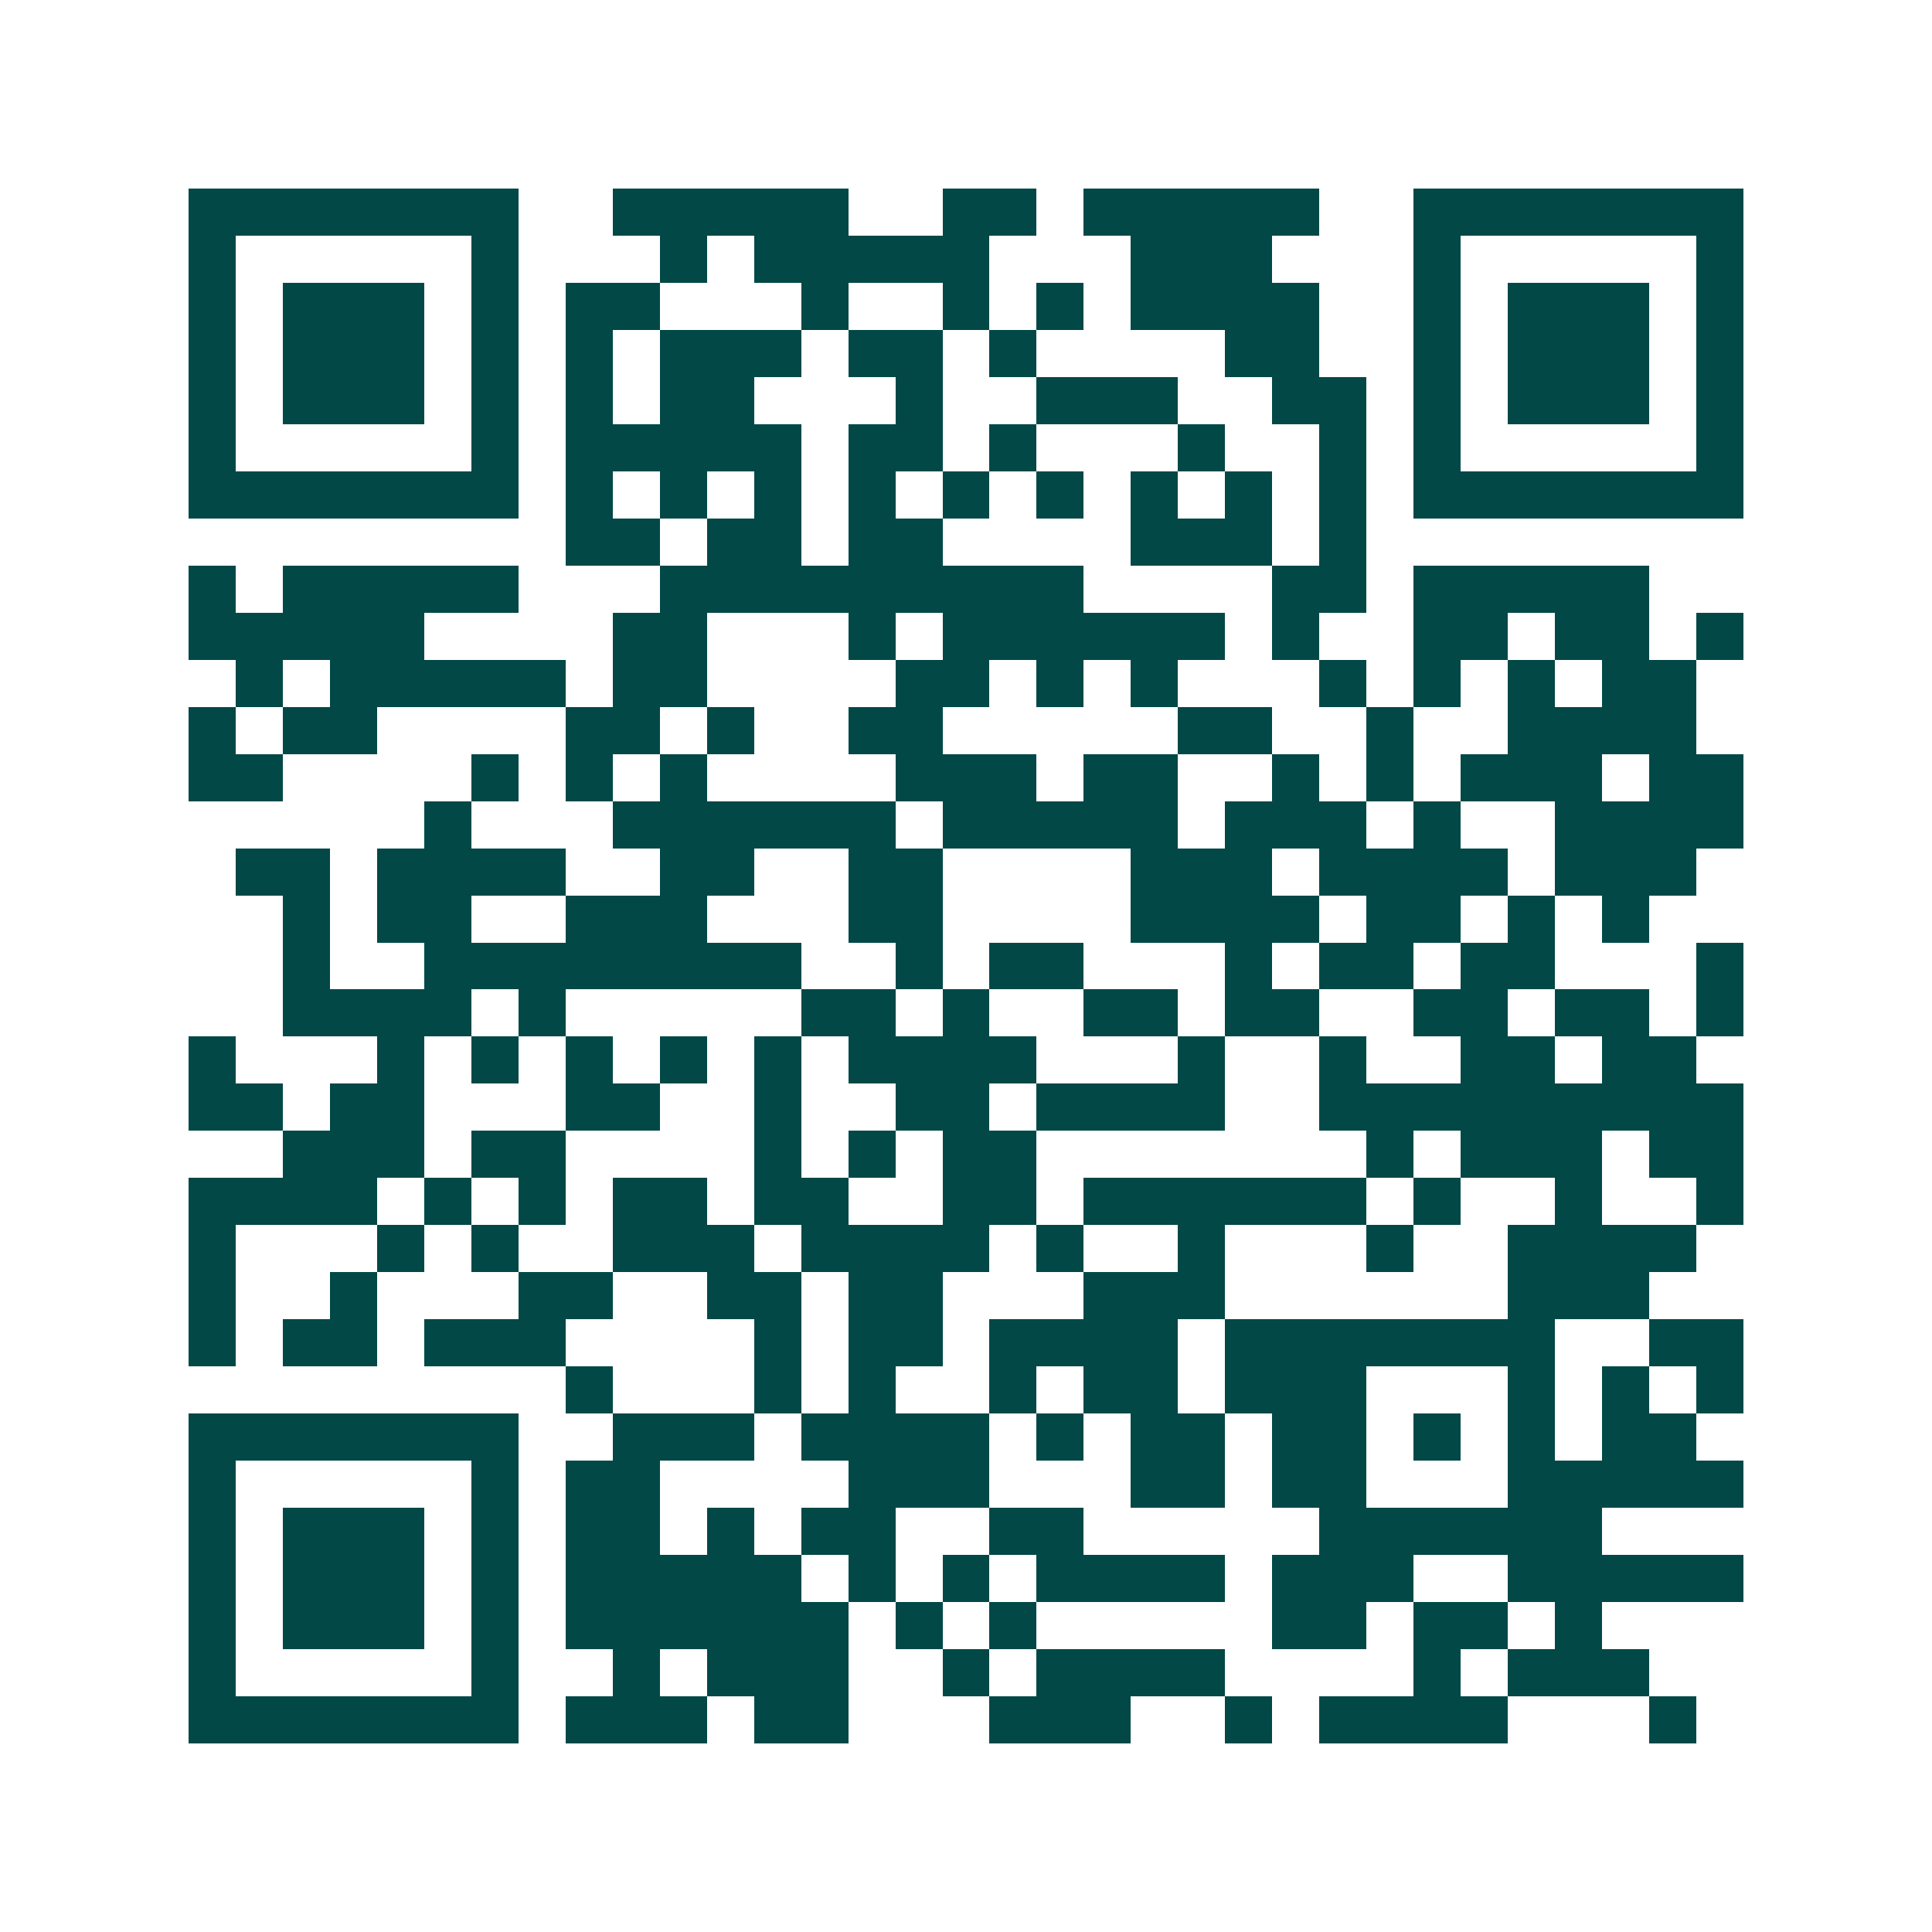 <svg xmlns="http://www.w3.org/2000/svg" width="200" height="200" viewBox="0 0 41 41" shape-rendering="crispEdges"><path fill="#ffffff" d="M0 0h41v41H0z"/><path stroke="#014847" d="M4 4.5h7m2 0h5m2 0h2m1 0h5m2 0h7M4 5.5h1m5 0h1m3 0h1m1 0h5m3 0h3m3 0h1m5 0h1M4 6.5h1m1 0h3m1 0h1m1 0h2m3 0h1m2 0h1m1 0h1m1 0h4m2 0h1m1 0h3m1 0h1M4 7.5h1m1 0h3m1 0h1m1 0h1m1 0h3m1 0h2m1 0h1m4 0h2m2 0h1m1 0h3m1 0h1M4 8.5h1m1 0h3m1 0h1m1 0h1m1 0h2m3 0h1m2 0h3m2 0h2m1 0h1m1 0h3m1 0h1M4 9.5h1m5 0h1m1 0h5m1 0h2m1 0h1m3 0h1m2 0h1m1 0h1m5 0h1M4 10.5h7m1 0h1m1 0h1m1 0h1m1 0h1m1 0h1m1 0h1m1 0h1m1 0h1m1 0h1m1 0h7M12 11.5h2m1 0h2m1 0h2m4 0h3m1 0h1M4 12.5h1m1 0h5m3 0h9m4 0h2m1 0h5M4 13.5h5m4 0h2m3 0h1m1 0h6m1 0h1m2 0h2m1 0h2m1 0h1M5 14.5h1m1 0h5m1 0h2m4 0h2m1 0h1m1 0h1m3 0h1m1 0h1m1 0h1m1 0h2M4 15.5h1m1 0h2m4 0h2m1 0h1m2 0h2m5 0h2m2 0h1m2 0h4M4 16.5h2m4 0h1m1 0h1m1 0h1m4 0h3m1 0h2m2 0h1m1 0h1m1 0h3m1 0h2M9 17.5h1m3 0h6m1 0h5m1 0h3m1 0h1m2 0h4M5 18.5h2m1 0h4m2 0h2m2 0h2m4 0h3m1 0h4m1 0h3M6 19.5h1m1 0h2m2 0h3m3 0h2m4 0h4m1 0h2m1 0h1m1 0h1M6 20.5h1m2 0h8m2 0h1m1 0h2m3 0h1m1 0h2m1 0h2m3 0h1M6 21.5h4m1 0h1m5 0h2m1 0h1m2 0h2m1 0h2m2 0h2m1 0h2m1 0h1M4 22.5h1m3 0h1m1 0h1m1 0h1m1 0h1m1 0h1m1 0h4m3 0h1m2 0h1m2 0h2m1 0h2M4 23.5h2m1 0h2m3 0h2m2 0h1m2 0h2m1 0h4m2 0h9M6 24.5h3m1 0h2m4 0h1m1 0h1m1 0h2m7 0h1m1 0h3m1 0h2M4 25.5h4m1 0h1m1 0h1m1 0h2m1 0h2m2 0h2m1 0h6m1 0h1m2 0h1m2 0h1M4 26.5h1m3 0h1m1 0h1m2 0h3m1 0h4m1 0h1m2 0h1m3 0h1m2 0h4M4 27.5h1m2 0h1m3 0h2m2 0h2m1 0h2m3 0h3m6 0h3M4 28.5h1m1 0h2m1 0h3m4 0h1m1 0h2m1 0h4m1 0h7m2 0h2M12 29.5h1m3 0h1m1 0h1m2 0h1m1 0h2m1 0h3m3 0h1m1 0h1m1 0h1M4 30.5h7m2 0h3m1 0h4m1 0h1m1 0h2m1 0h2m1 0h1m1 0h1m1 0h2M4 31.5h1m5 0h1m1 0h2m4 0h3m3 0h2m1 0h2m3 0h5M4 32.5h1m1 0h3m1 0h1m1 0h2m1 0h1m1 0h2m2 0h2m5 0h6M4 33.5h1m1 0h3m1 0h1m1 0h5m1 0h1m1 0h1m1 0h4m1 0h3m2 0h5M4 34.5h1m1 0h3m1 0h1m1 0h6m1 0h1m1 0h1m5 0h2m1 0h2m1 0h1M4 35.5h1m5 0h1m2 0h1m1 0h3m2 0h1m1 0h4m4 0h1m1 0h3M4 36.5h7m1 0h3m1 0h2m3 0h3m2 0h1m1 0h4m3 0h1"/></svg>
